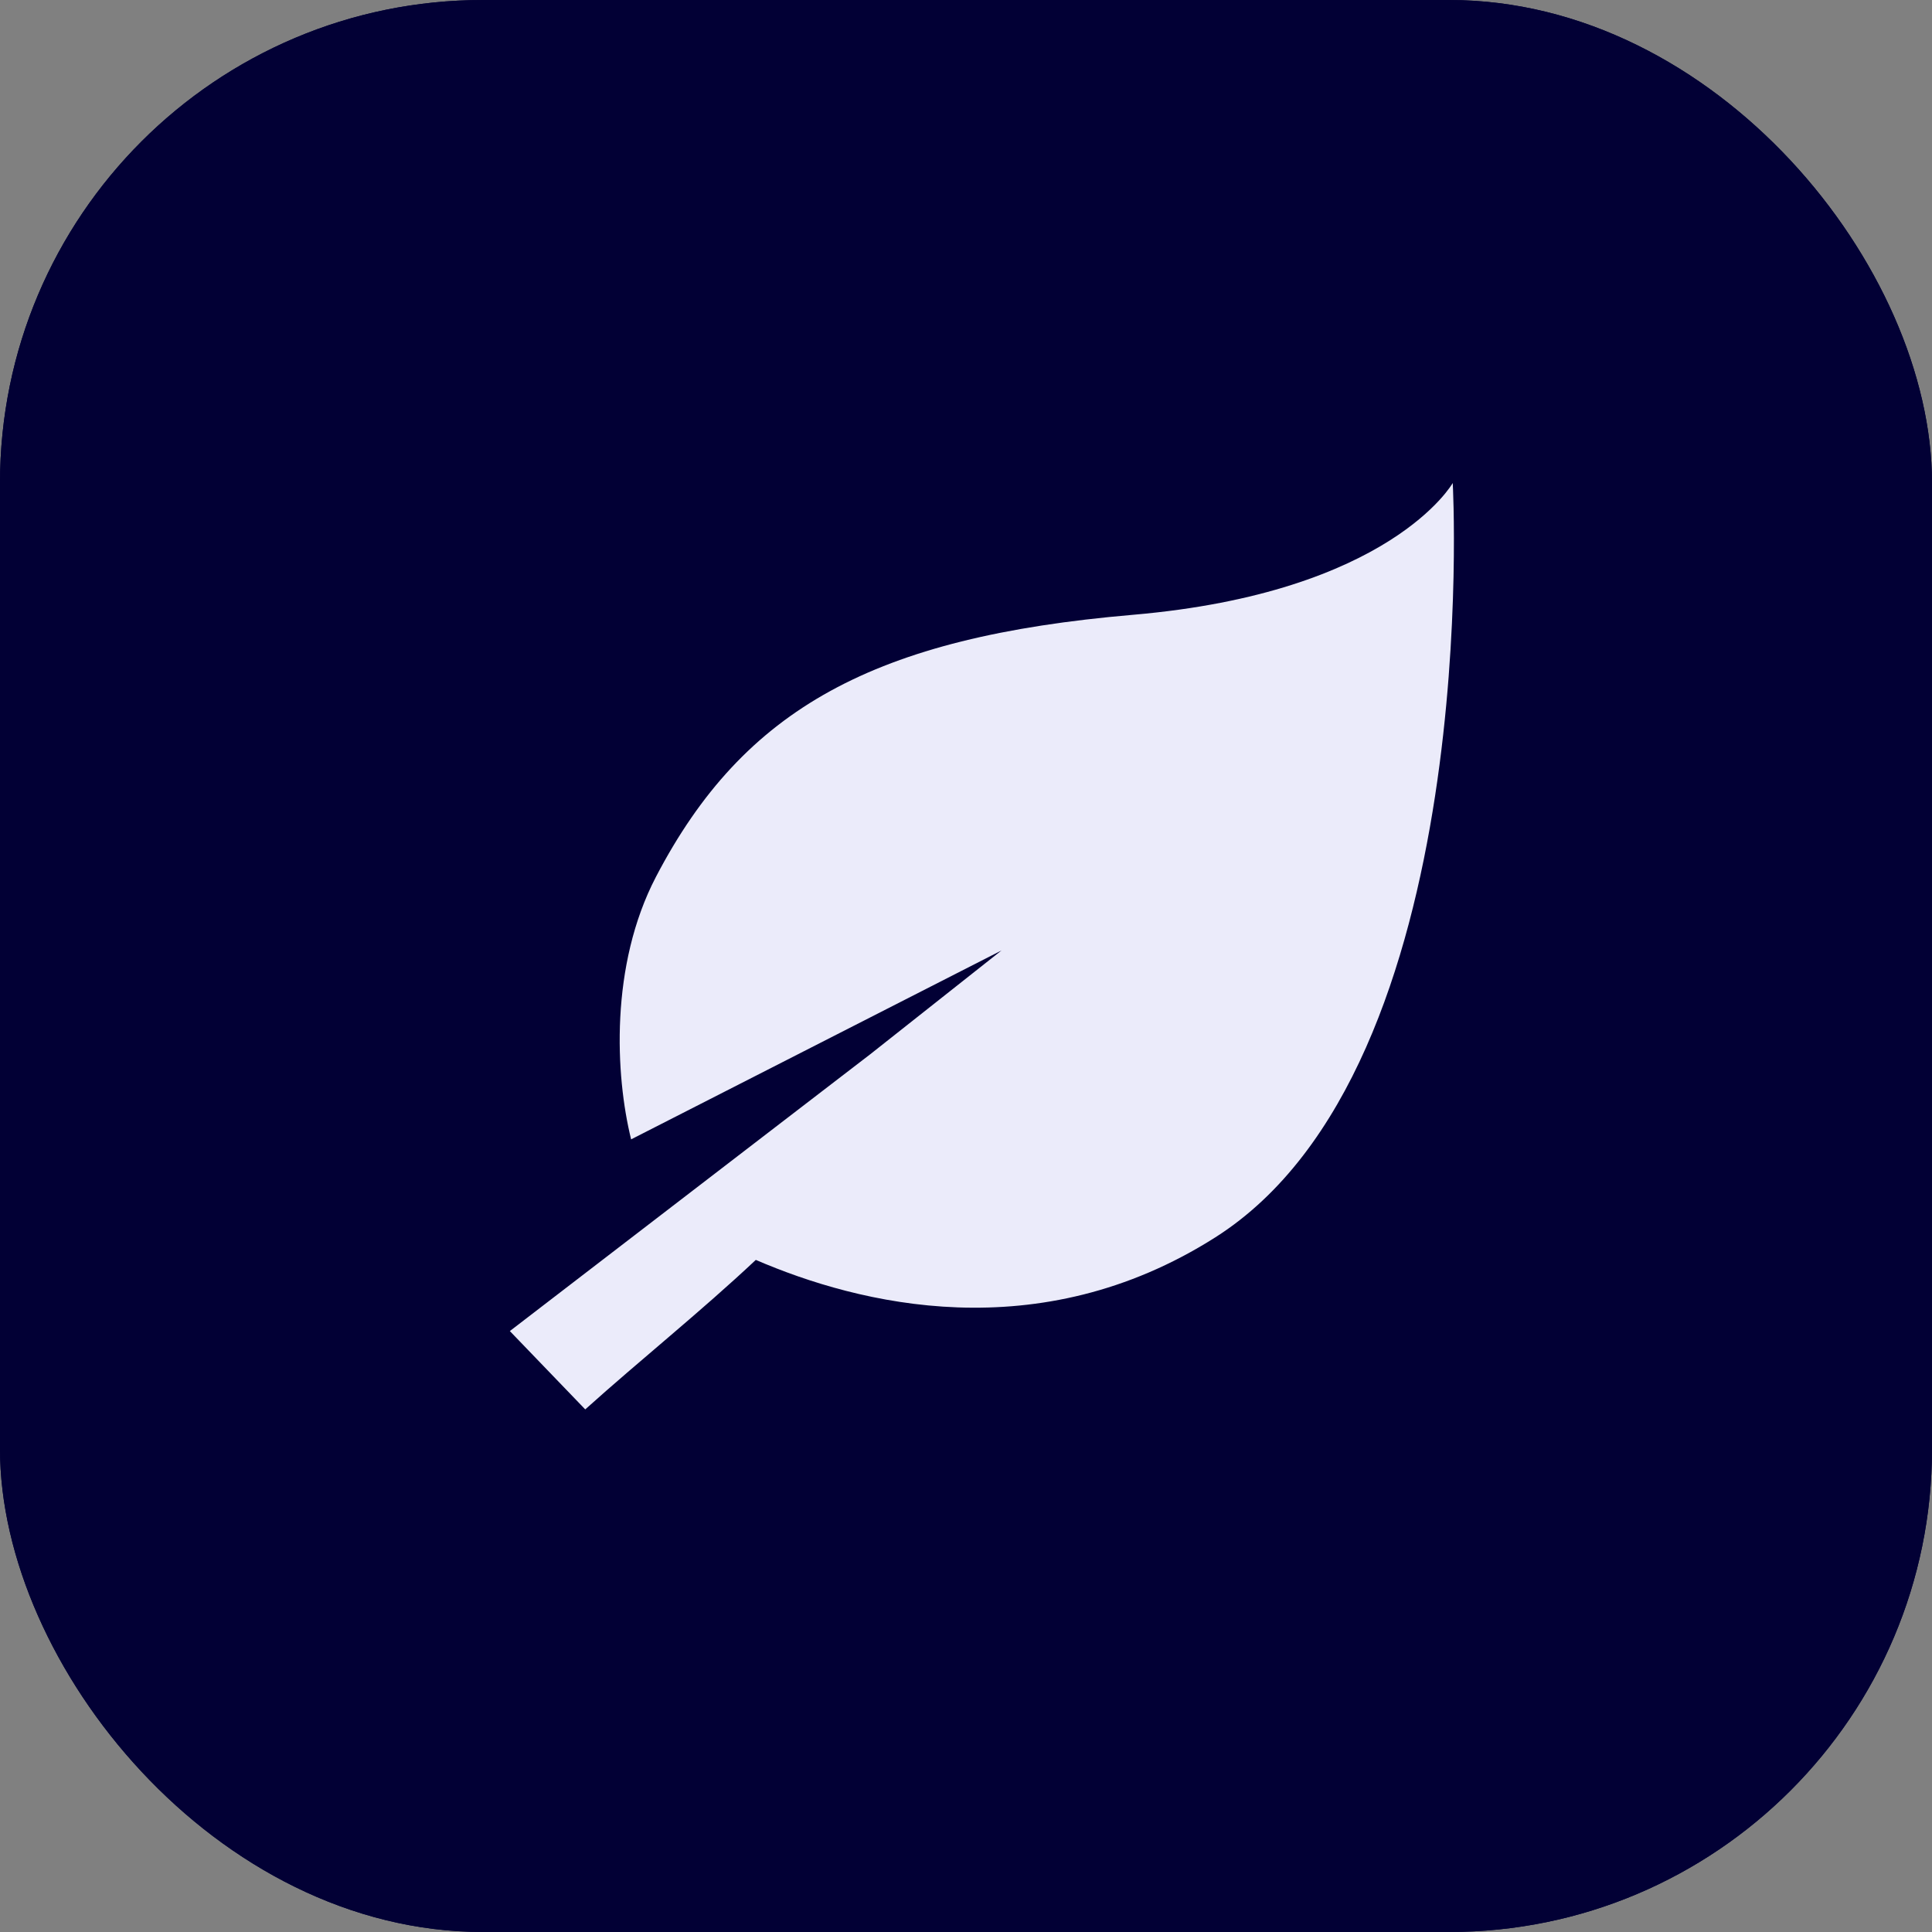 <svg xmlns="http://www.w3.org/2000/svg" width="48" height="48" viewBox="0 0 48 48" fill="none"><rect x="0" y="0" width="48" height="48" fill="#808080" stroke="none"/><rect width="48" height="48" rx="12" fill="#020035"></rect><rect width="48" height="48" rx="12" fill="#020035"></rect><path d="M36.093 12C36.093 12 34.558 14.724 28.142 15.275C21.725 15.827 18.483 17.595 16.297 21.785C15.149 23.987 15.287 26.719 15.68 28.307L24.882 23.614L21.623 26.191L12.667 33.07L14.54 35.016C15.897 33.795 17.405 32.592 18.778 31.302C21.335 32.405 25.799 33.532 30.192 30.743C36.888 26.496 36.093 12 36.093 12Z" fill="#EBEBFA"></path></svg>